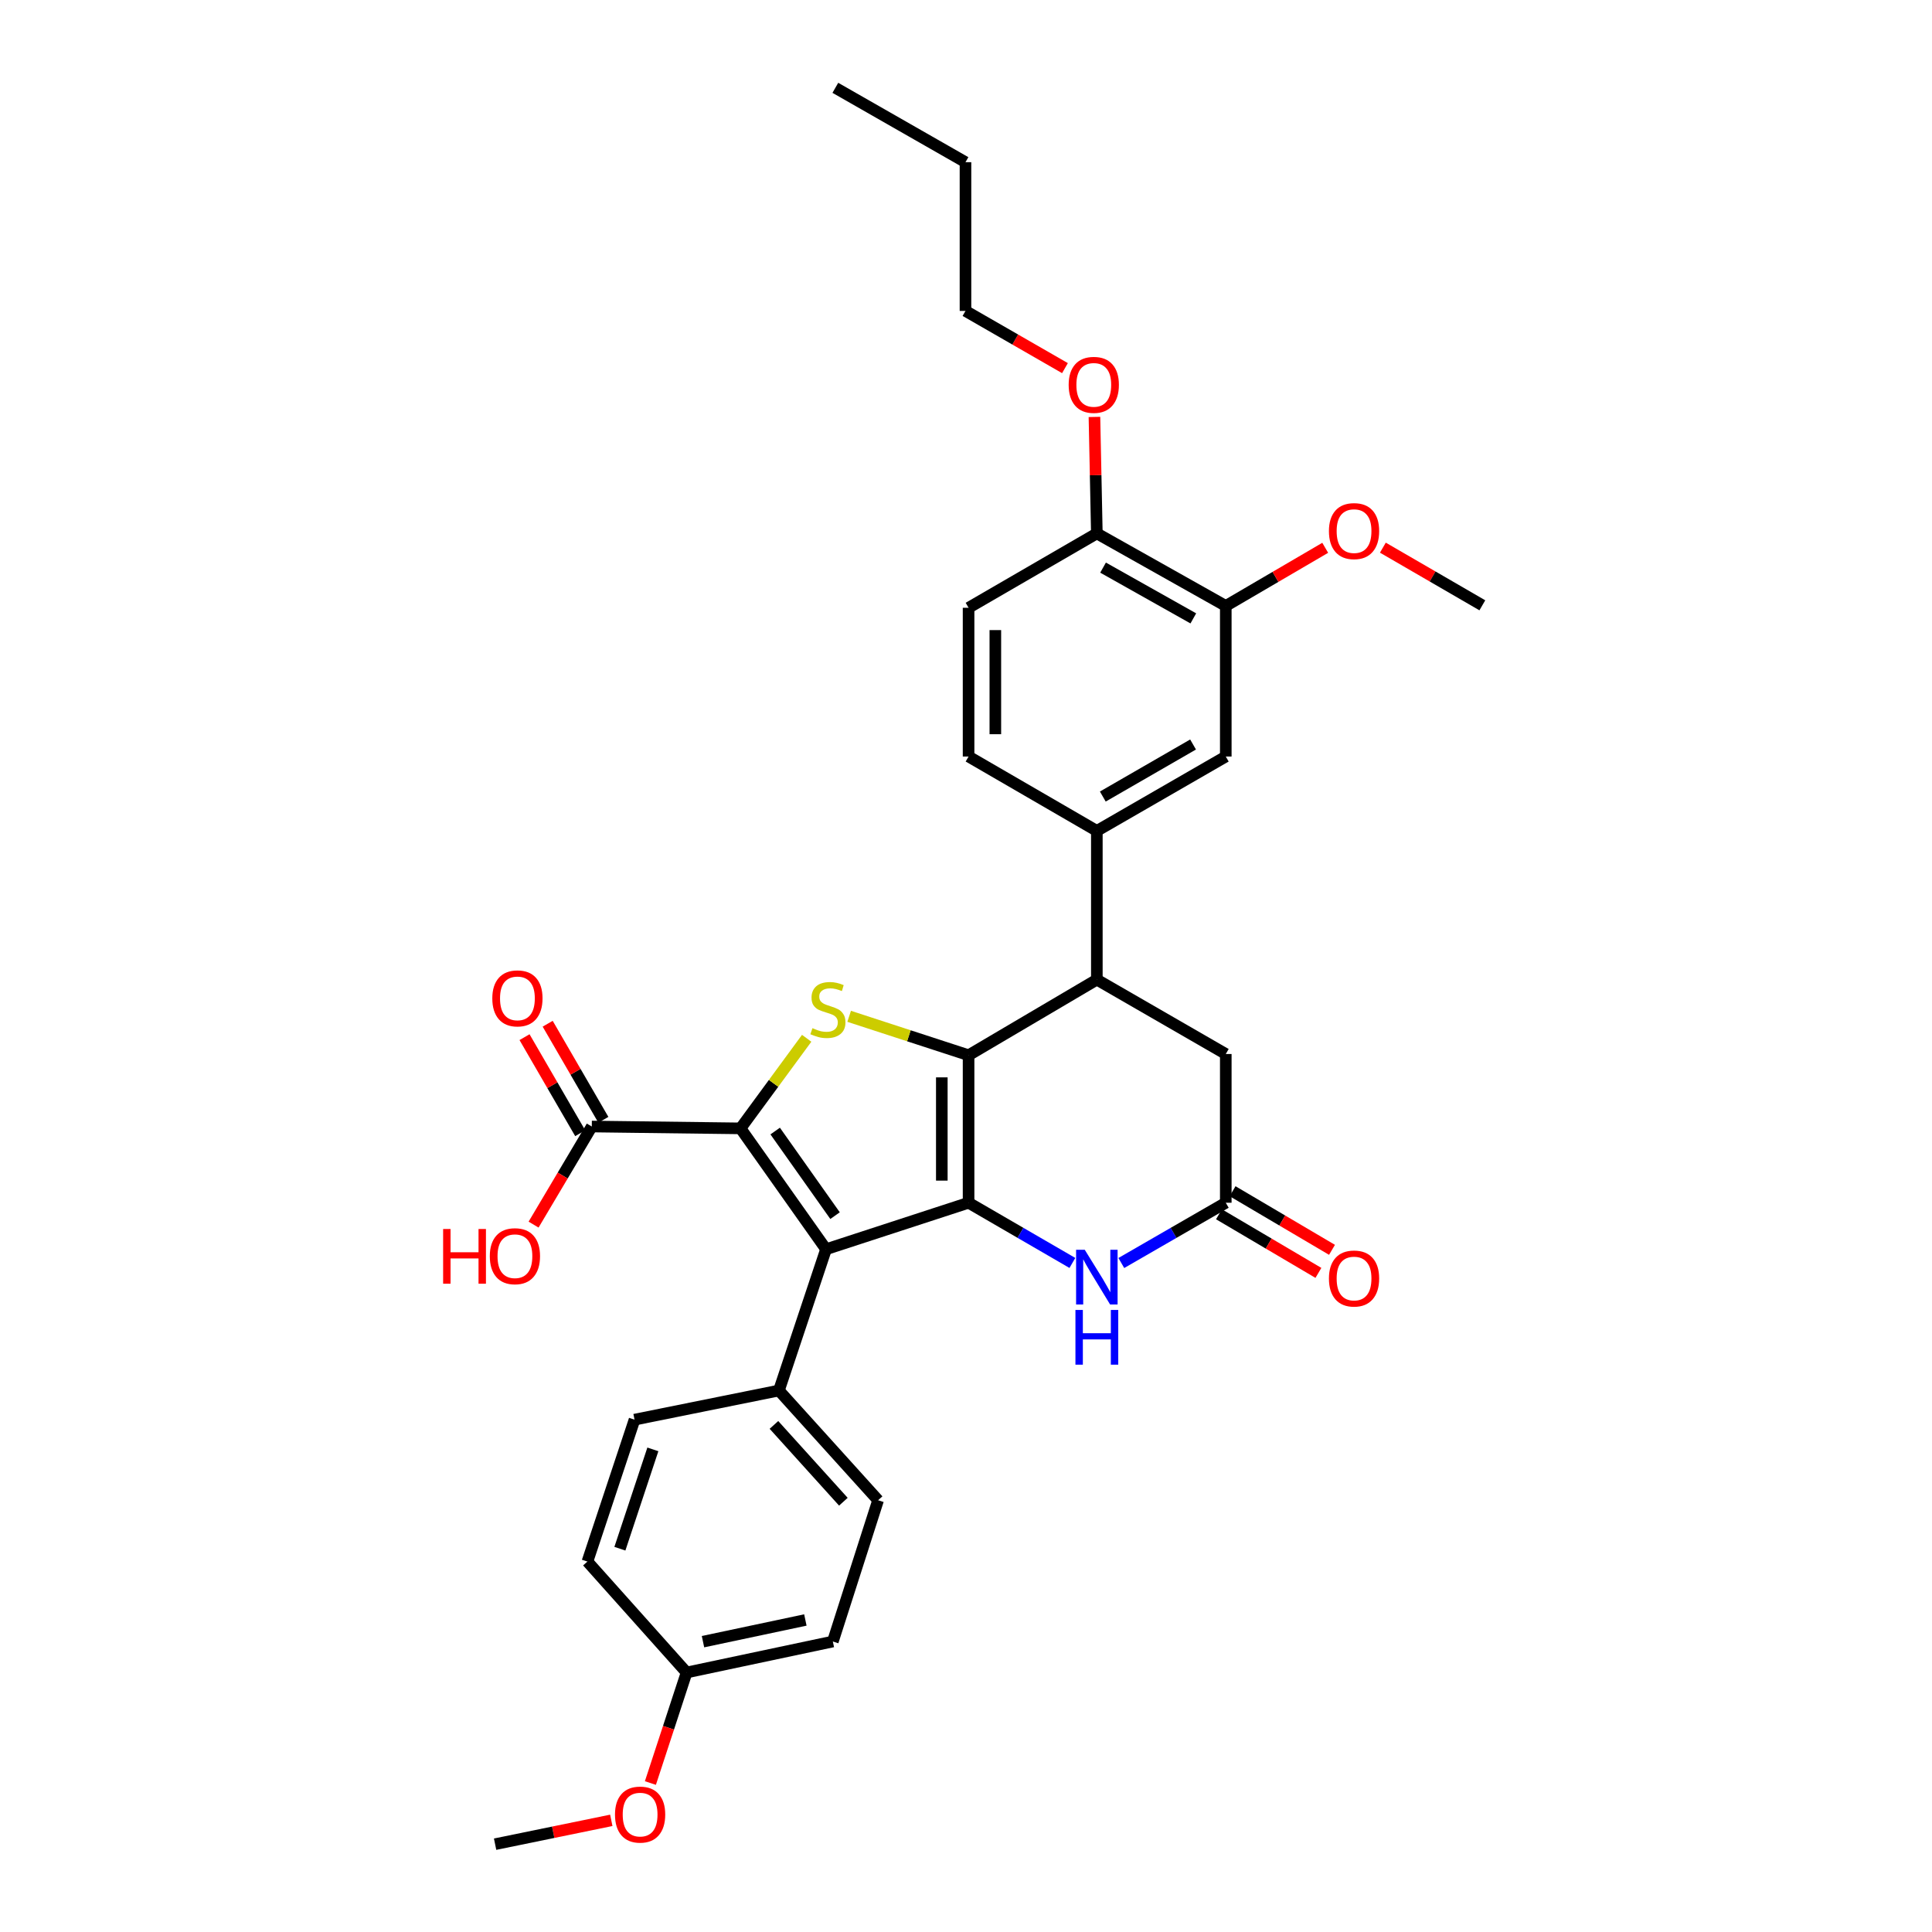 <?xml version='1.0' encoding='iso-8859-1'?>
<svg version='1.1' baseProfile='full'
              xmlns='http://www.w3.org/2000/svg'
                      xmlns:rdkit='http://www.rdkit.org/xml'
                      xmlns:xlink='http://www.w3.org/1999/xlink'
                  xml:space='preserve'
width='1000px' height='1000px' viewBox='0 0 1000 1000'>
<!-- END OF HEADER -->
<rect style='opacity:1.0;fill:#FFFFFF;stroke:none' width='1000' height='1000' x='0' y='0'> </rect>
<path class='bond-0' d='M 501.334,622.538 L 501.334,546.189' style='fill:none;fill-rule:evenodd;stroke:#000000;stroke-width:6px;stroke-linecap:butt;stroke-linejoin:miter;stroke-opacity:1' />
<path class='bond-0' d='M 487.482,611.086 L 487.482,557.642' style='fill:none;fill-rule:evenodd;stroke:#000000;stroke-width:6px;stroke-linecap:butt;stroke-linejoin:miter;stroke-opacity:1' />
<path class='bond-2' d='M 501.334,622.538 L 427.556,646.603' style='fill:none;fill-rule:evenodd;stroke:#000000;stroke-width:6px;stroke-linecap:butt;stroke-linejoin:miter;stroke-opacity:1' />
<path class='bond-4' d='M 501.334,622.538 L 528.2,638.119' style='fill:none;fill-rule:evenodd;stroke:#000000;stroke-width:6px;stroke-linecap:butt;stroke-linejoin:miter;stroke-opacity:1' />
<path class='bond-4' d='M 528.2,638.119 L 555.066,653.699' style='fill:none;fill-rule:evenodd;stroke:#0000FF;stroke-width:6px;stroke-linecap:butt;stroke-linejoin:miter;stroke-opacity:1' />
<path class='bond-3' d='M 501.334,546.189 L 470.427,536.115' style='fill:none;fill-rule:evenodd;stroke:#000000;stroke-width:6px;stroke-linecap:butt;stroke-linejoin:miter;stroke-opacity:1' />
<path class='bond-3' d='M 470.427,536.115 L 439.52,526.04' style='fill:none;fill-rule:evenodd;stroke:#CCCC00;stroke-width:6px;stroke-linecap:butt;stroke-linejoin:miter;stroke-opacity:1' />
<path class='bond-5' d='M 501.334,546.189 L 567.725,507.057' style='fill:none;fill-rule:evenodd;stroke:#000000;stroke-width:6px;stroke-linecap:butt;stroke-linejoin:miter;stroke-opacity:1' />
<path class='bond-1' d='M 383.282,584.045 L 427.556,646.603' style='fill:none;fill-rule:evenodd;stroke:#000000;stroke-width:6px;stroke-linecap:butt;stroke-linejoin:miter;stroke-opacity:1' />
<path class='bond-1' d='M 401.23,585.426 L 432.222,629.217' style='fill:none;fill-rule:evenodd;stroke:#000000;stroke-width:6px;stroke-linecap:butt;stroke-linejoin:miter;stroke-opacity:1' />
<path class='bond-7' d='M 383.282,584.045 L 306.31,583.083' style='fill:none;fill-rule:evenodd;stroke:#000000;stroke-width:6px;stroke-linecap:butt;stroke-linejoin:miter;stroke-opacity:1' />
<path class='bond-32' d='M 383.282,584.045 L 400.409,560.731' style='fill:none;fill-rule:evenodd;stroke:#000000;stroke-width:6px;stroke-linecap:butt;stroke-linejoin:miter;stroke-opacity:1' />
<path class='bond-32' d='M 400.409,560.731 L 417.535,537.417' style='fill:none;fill-rule:evenodd;stroke:#CCCC00;stroke-width:6px;stroke-linecap:butt;stroke-linejoin:miter;stroke-opacity:1' />
<path class='bond-9' d='M 427.556,646.603 L 403.168,719.727' style='fill:none;fill-rule:evenodd;stroke:#000000;stroke-width:6px;stroke-linecap:butt;stroke-linejoin:miter;stroke-opacity:1' />
<path class='bond-6' d='M 580.391,653.733 L 607.426,638.135' style='fill:none;fill-rule:evenodd;stroke:#0000FF;stroke-width:6px;stroke-linecap:butt;stroke-linejoin:miter;stroke-opacity:1' />
<path class='bond-6' d='M 607.426,638.135 L 634.462,622.538' style='fill:none;fill-rule:evenodd;stroke:#000000;stroke-width:6px;stroke-linecap:butt;stroke-linejoin:miter;stroke-opacity:1' />
<path class='bond-8' d='M 567.725,507.057 L 567.725,430.069' style='fill:none;fill-rule:evenodd;stroke:#000000;stroke-width:6px;stroke-linecap:butt;stroke-linejoin:miter;stroke-opacity:1' />
<path class='bond-33' d='M 567.725,507.057 L 634.462,545.551' style='fill:none;fill-rule:evenodd;stroke:#000000;stroke-width:6px;stroke-linecap:butt;stroke-linejoin:miter;stroke-opacity:1' />
<path class='bond-11' d='M 634.462,622.538 L 634.462,545.551' style='fill:none;fill-rule:evenodd;stroke:#000000;stroke-width:6px;stroke-linecap:butt;stroke-linejoin:miter;stroke-opacity:1' />
<path class='bond-14' d='M 630.944,628.505 L 656.676,643.675' style='fill:none;fill-rule:evenodd;stroke:#000000;stroke-width:6px;stroke-linecap:butt;stroke-linejoin:miter;stroke-opacity:1' />
<path class='bond-14' d='M 656.676,643.675 L 682.408,658.845' style='fill:none;fill-rule:evenodd;stroke:#FF0000;stroke-width:6px;stroke-linecap:butt;stroke-linejoin:miter;stroke-opacity:1' />
<path class='bond-14' d='M 637.979,616.572 L 663.711,631.742' style='fill:none;fill-rule:evenodd;stroke:#000000;stroke-width:6px;stroke-linecap:butt;stroke-linejoin:miter;stroke-opacity:1' />
<path class='bond-14' d='M 663.711,631.742 L 689.443,646.912' style='fill:none;fill-rule:evenodd;stroke:#FF0000;stroke-width:6px;stroke-linecap:butt;stroke-linejoin:miter;stroke-opacity:1' />
<path class='bond-16' d='M 312.302,579.609 L 297.89,554.746' style='fill:none;fill-rule:evenodd;stroke:#000000;stroke-width:6px;stroke-linecap:butt;stroke-linejoin:miter;stroke-opacity:1' />
<path class='bond-16' d='M 297.89,554.746 L 283.477,529.882' style='fill:none;fill-rule:evenodd;stroke:#FF0000;stroke-width:6px;stroke-linecap:butt;stroke-linejoin:miter;stroke-opacity:1' />
<path class='bond-16' d='M 300.318,586.556 L 285.905,561.693' style='fill:none;fill-rule:evenodd;stroke:#000000;stroke-width:6px;stroke-linecap:butt;stroke-linejoin:miter;stroke-opacity:1' />
<path class='bond-16' d='M 285.905,561.693 L 271.492,536.829' style='fill:none;fill-rule:evenodd;stroke:#FF0000;stroke-width:6px;stroke-linecap:butt;stroke-linejoin:miter;stroke-opacity:1' />
<path class='bond-20' d='M 306.31,583.083 L 291.244,608.47' style='fill:none;fill-rule:evenodd;stroke:#000000;stroke-width:6px;stroke-linecap:butt;stroke-linejoin:miter;stroke-opacity:1' />
<path class='bond-20' d='M 291.244,608.47 L 276.178,633.858' style='fill:none;fill-rule:evenodd;stroke:#FF0000;stroke-width:6px;stroke-linecap:butt;stroke-linejoin:miter;stroke-opacity:1' />
<path class='bond-10' d='M 567.725,430.069 L 634.462,391.576' style='fill:none;fill-rule:evenodd;stroke:#000000;stroke-width:6px;stroke-linecap:butt;stroke-linejoin:miter;stroke-opacity:1' />
<path class='bond-10' d='M 570.814,412.296 L 617.53,385.35' style='fill:none;fill-rule:evenodd;stroke:#000000;stroke-width:6px;stroke-linecap:butt;stroke-linejoin:miter;stroke-opacity:1' />
<path class='bond-15' d='M 567.725,430.069 L 501.334,391.576' style='fill:none;fill-rule:evenodd;stroke:#000000;stroke-width:6px;stroke-linecap:butt;stroke-linejoin:miter;stroke-opacity:1' />
<path class='bond-18' d='M 403.168,719.727 L 454.506,776.521' style='fill:none;fill-rule:evenodd;stroke:#000000;stroke-width:6px;stroke-linecap:butt;stroke-linejoin:miter;stroke-opacity:1' />
<path class='bond-18' d='M 400.592,737.535 L 436.529,777.291' style='fill:none;fill-rule:evenodd;stroke:#000000;stroke-width:6px;stroke-linecap:butt;stroke-linejoin:miter;stroke-opacity:1' />
<path class='bond-19' d='M 403.168,719.727 L 328.435,734.811' style='fill:none;fill-rule:evenodd;stroke:#000000;stroke-width:6px;stroke-linecap:butt;stroke-linejoin:miter;stroke-opacity:1' />
<path class='bond-12' d='M 634.462,391.576 L 634.462,313.634' style='fill:none;fill-rule:evenodd;stroke:#000000;stroke-width:6px;stroke-linecap:butt;stroke-linejoin:miter;stroke-opacity:1' />
<path class='bond-22' d='M 634.462,313.634 L 660.196,298.588' style='fill:none;fill-rule:evenodd;stroke:#000000;stroke-width:6px;stroke-linecap:butt;stroke-linejoin:miter;stroke-opacity:1' />
<path class='bond-22' d='M 660.196,298.588 L 685.93,283.542' style='fill:none;fill-rule:evenodd;stroke:#FF0000;stroke-width:6px;stroke-linecap:butt;stroke-linejoin:miter;stroke-opacity:1' />
<path class='bond-35' d='M 634.462,313.634 L 567.725,276.094' style='fill:none;fill-rule:evenodd;stroke:#000000;stroke-width:6px;stroke-linecap:butt;stroke-linejoin:miter;stroke-opacity:1' />
<path class='bond-35' d='M 617.66,320.076 L 570.944,293.798' style='fill:none;fill-rule:evenodd;stroke:#000000;stroke-width:6px;stroke-linecap:butt;stroke-linejoin:miter;stroke-opacity:1' />
<path class='bond-13' d='M 567.725,276.094 L 501.334,314.588' style='fill:none;fill-rule:evenodd;stroke:#000000;stroke-width:6px;stroke-linecap:butt;stroke-linejoin:miter;stroke-opacity:1' />
<path class='bond-25' d='M 567.725,276.094 L 567.104,245.95' style='fill:none;fill-rule:evenodd;stroke:#000000;stroke-width:6px;stroke-linecap:butt;stroke-linejoin:miter;stroke-opacity:1' />
<path class='bond-25' d='M 567.104,245.95 L 566.483,215.807' style='fill:none;fill-rule:evenodd;stroke:#FF0000;stroke-width:6px;stroke-linecap:butt;stroke-linejoin:miter;stroke-opacity:1' />
<path class='bond-17' d='M 501.334,391.576 L 501.334,314.588' style='fill:none;fill-rule:evenodd;stroke:#000000;stroke-width:6px;stroke-linecap:butt;stroke-linejoin:miter;stroke-opacity:1' />
<path class='bond-17' d='M 515.186,380.027 L 515.186,326.136' style='fill:none;fill-rule:evenodd;stroke:#000000;stroke-width:6px;stroke-linecap:butt;stroke-linejoin:miter;stroke-opacity:1' />
<path class='bond-23' d='M 454.506,776.521 L 431.08,849.646' style='fill:none;fill-rule:evenodd;stroke:#000000;stroke-width:6px;stroke-linecap:butt;stroke-linejoin:miter;stroke-opacity:1' />
<path class='bond-24' d='M 328.435,734.811 L 304.048,808.266' style='fill:none;fill-rule:evenodd;stroke:#000000;stroke-width:6px;stroke-linecap:butt;stroke-linejoin:miter;stroke-opacity:1' />
<path class='bond-24' d='M 337.924,750.194 L 320.852,801.612' style='fill:none;fill-rule:evenodd;stroke:#000000;stroke-width:6px;stroke-linecap:butt;stroke-linejoin:miter;stroke-opacity:1' />
<path class='bond-21' d='M 355.385,865.683 L 304.048,808.266' style='fill:none;fill-rule:evenodd;stroke:#000000;stroke-width:6px;stroke-linecap:butt;stroke-linejoin:miter;stroke-opacity:1' />
<path class='bond-26' d='M 355.385,865.683 L 346.015,894.289' style='fill:none;fill-rule:evenodd;stroke:#000000;stroke-width:6px;stroke-linecap:butt;stroke-linejoin:miter;stroke-opacity:1' />
<path class='bond-26' d='M 346.015,894.289 L 336.645,922.894' style='fill:none;fill-rule:evenodd;stroke:#FF0000;stroke-width:6px;stroke-linecap:butt;stroke-linejoin:miter;stroke-opacity:1' />
<path class='bond-34' d='M 355.385,865.683 L 431.08,849.646' style='fill:none;fill-rule:evenodd;stroke:#000000;stroke-width:6px;stroke-linecap:butt;stroke-linejoin:miter;stroke-opacity:1' />
<path class='bond-34' d='M 363.868,849.726 L 416.855,838.5' style='fill:none;fill-rule:evenodd;stroke:#000000;stroke-width:6px;stroke-linecap:butt;stroke-linejoin:miter;stroke-opacity:1' />
<path class='bond-28' d='M 715.771,283.465 L 741.515,298.388' style='fill:none;fill-rule:evenodd;stroke:#FF0000;stroke-width:6px;stroke-linecap:butt;stroke-linejoin:miter;stroke-opacity:1' />
<path class='bond-28' d='M 741.515,298.388 L 767.258,313.31' style='fill:none;fill-rule:evenodd;stroke:#000000;stroke-width:6px;stroke-linecap:butt;stroke-linejoin:miter;stroke-opacity:1' />
<path class='bond-27' d='M 551.224,190.545 L 525.479,175.741' style='fill:none;fill-rule:evenodd;stroke:#FF0000;stroke-width:6px;stroke-linecap:butt;stroke-linejoin:miter;stroke-opacity:1' />
<path class='bond-27' d='M 525.479,175.741 L 499.733,160.936' style='fill:none;fill-rule:evenodd;stroke:#000000;stroke-width:6px;stroke-linecap:butt;stroke-linejoin:miter;stroke-opacity:1' />
<path class='bond-29' d='M 316.406,942.207 L 286.335,948.376' style='fill:none;fill-rule:evenodd;stroke:#FF0000;stroke-width:6px;stroke-linecap:butt;stroke-linejoin:miter;stroke-opacity:1' />
<path class='bond-29' d='M 286.335,948.376 L 256.265,954.545' style='fill:none;fill-rule:evenodd;stroke:#000000;stroke-width:6px;stroke-linecap:butt;stroke-linejoin:miter;stroke-opacity:1' />
<path class='bond-30' d='M 499.733,160.936 L 499.733,83.948' style='fill:none;fill-rule:evenodd;stroke:#000000;stroke-width:6px;stroke-linecap:butt;stroke-linejoin:miter;stroke-opacity:1' />
<path class='bond-31' d='M 499.733,83.948 L 432.373,45.455' style='fill:none;fill-rule:evenodd;stroke:#000000;stroke-width:6px;stroke-linecap:butt;stroke-linejoin:miter;stroke-opacity:1' />
<path  class='atom-4' d='M 420.525 532.176
Q 420.845 532.296, 422.165 532.856
Q 423.485 533.416, 424.925 533.776
Q 426.405 534.096, 427.845 534.096
Q 430.525 534.096, 432.085 532.816
Q 433.645 531.496, 433.645 529.216
Q 433.645 527.656, 432.845 526.696
Q 432.085 525.736, 430.885 525.216
Q 429.685 524.696, 427.685 524.096
Q 425.165 523.336, 423.645 522.616
Q 422.165 521.896, 421.085 520.376
Q 420.045 518.856, 420.045 516.296
Q 420.045 512.736, 422.445 510.536
Q 424.885 508.336, 429.685 508.336
Q 432.965 508.336, 436.685 509.896
L 435.765 512.976
Q 432.365 511.576, 429.805 511.576
Q 427.045 511.576, 425.525 512.736
Q 424.005 513.856, 424.045 515.816
Q 424.045 517.336, 424.805 518.256
Q 425.605 519.176, 426.725 519.696
Q 427.885 520.216, 429.805 520.816
Q 432.365 521.616, 433.885 522.416
Q 435.405 523.216, 436.485 524.856
Q 437.605 526.456, 437.605 529.216
Q 437.605 533.136, 434.965 535.256
Q 432.365 537.336, 428.005 537.336
Q 425.485 537.336, 423.565 536.776
Q 421.685 536.256, 419.445 535.336
L 420.525 532.176
' fill='#CCCC00'/>
<path  class='atom-5' d='M 561.465 646.88
L 570.745 661.88
Q 571.665 663.36, 573.145 666.04
Q 574.625 668.72, 574.705 668.88
L 574.705 646.88
L 578.465 646.88
L 578.465 675.2
L 574.585 675.2
L 564.625 658.8
Q 563.465 656.88, 562.225 654.68
Q 561.025 652.48, 560.665 651.8
L 560.665 675.2
L 556.985 675.2
L 556.985 646.88
L 561.465 646.88
' fill='#0000FF'/>
<path  class='atom-5' d='M 556.645 678.032
L 560.485 678.032
L 560.485 690.072
L 574.965 690.072
L 574.965 678.032
L 578.805 678.032
L 578.805 706.352
L 574.965 706.352
L 574.965 693.272
L 560.485 693.272
L 560.485 706.352
L 556.645 706.352
L 556.645 678.032
' fill='#0000FF'/>
<path  class='atom-15' d='M 687.852 661.759
Q 687.852 654.959, 691.212 651.159
Q 694.572 647.359, 700.852 647.359
Q 707.132 647.359, 710.492 651.159
Q 713.852 654.959, 713.852 661.759
Q 713.852 668.639, 710.452 672.559
Q 707.052 676.439, 700.852 676.439
Q 694.612 676.439, 691.212 672.559
Q 687.852 668.679, 687.852 661.759
M 700.852 673.239
Q 705.172 673.239, 707.492 670.359
Q 709.852 667.439, 709.852 661.759
Q 709.852 656.199, 707.492 653.399
Q 705.172 650.559, 700.852 650.559
Q 696.532 650.559, 694.172 653.359
Q 691.852 656.159, 691.852 661.759
Q 691.852 667.479, 694.172 670.359
Q 696.532 673.239, 700.852 673.239
' fill='#FF0000'/>
<path  class='atom-17' d='M 254.816 516.757
Q 254.816 509.957, 258.176 506.157
Q 261.536 502.357, 267.816 502.357
Q 274.096 502.357, 277.456 506.157
Q 280.816 509.957, 280.816 516.757
Q 280.816 523.637, 277.416 527.557
Q 274.016 531.437, 267.816 531.437
Q 261.576 531.437, 258.176 527.557
Q 254.816 523.677, 254.816 516.757
M 267.816 528.237
Q 272.136 528.237, 274.456 525.357
Q 276.816 522.437, 276.816 516.757
Q 276.816 511.197, 274.456 508.397
Q 272.136 505.557, 267.816 505.557
Q 263.496 505.557, 261.136 508.357
Q 258.816 511.157, 258.816 516.757
Q 258.816 522.477, 261.136 525.357
Q 263.496 528.237, 267.816 528.237
' fill='#FF0000'/>
<path  class='atom-21' d='M 229.363 636.127
L 233.203 636.127
L 233.203 648.167
L 247.683 648.167
L 247.683 636.127
L 251.523 636.127
L 251.523 664.447
L 247.683 664.447
L 247.683 651.367
L 233.203 651.367
L 233.203 664.447
L 229.363 664.447
L 229.363 636.127
' fill='#FF0000'/>
<path  class='atom-21' d='M 253.523 650.207
Q 253.523 643.407, 256.883 639.607
Q 260.243 635.807, 266.523 635.807
Q 272.803 635.807, 276.163 639.607
Q 279.523 643.407, 279.523 650.207
Q 279.523 657.087, 276.123 661.007
Q 272.723 664.887, 266.523 664.887
Q 260.283 664.887, 256.883 661.007
Q 253.523 657.127, 253.523 650.207
M 266.523 661.687
Q 270.843 661.687, 273.163 658.807
Q 275.523 655.887, 275.523 650.207
Q 275.523 644.647, 273.163 641.847
Q 270.843 639.007, 266.523 639.007
Q 262.203 639.007, 259.843 641.807
Q 257.523 644.607, 257.523 650.207
Q 257.523 655.927, 259.843 658.807
Q 262.203 661.687, 266.523 661.687
' fill='#FF0000'/>
<path  class='atom-23' d='M 687.852 274.897
Q 687.852 268.097, 691.212 264.297
Q 694.572 260.497, 700.852 260.497
Q 707.132 260.497, 710.492 264.297
Q 713.852 268.097, 713.852 274.897
Q 713.852 281.777, 710.452 285.697
Q 707.052 289.577, 700.852 289.577
Q 694.612 289.577, 691.212 285.697
Q 687.852 281.817, 687.852 274.897
M 700.852 286.377
Q 705.172 286.377, 707.492 283.497
Q 709.852 280.577, 709.852 274.897
Q 709.852 269.337, 707.492 266.537
Q 705.172 263.697, 700.852 263.697
Q 696.532 263.697, 694.172 266.497
Q 691.852 269.297, 691.852 274.897
Q 691.852 280.617, 694.172 283.497
Q 696.532 286.377, 700.852 286.377
' fill='#FF0000'/>
<path  class='atom-26' d='M 553.139 199.202
Q 553.139 192.402, 556.499 188.602
Q 559.859 184.802, 566.139 184.802
Q 572.419 184.802, 575.779 188.602
Q 579.139 192.402, 579.139 199.202
Q 579.139 206.082, 575.739 210.002
Q 572.339 213.882, 566.139 213.882
Q 559.899 213.882, 556.499 210.002
Q 553.139 206.122, 553.139 199.202
M 566.139 210.682
Q 570.459 210.682, 572.779 207.802
Q 575.139 204.882, 575.139 199.202
Q 575.139 193.642, 572.779 190.842
Q 570.459 188.002, 566.139 188.002
Q 561.819 188.002, 559.459 190.802
Q 557.139 193.602, 557.139 199.202
Q 557.139 204.922, 559.459 207.802
Q 561.819 210.682, 566.139 210.682
' fill='#FF0000'/>
<path  class='atom-27' d='M 318.321 939.226
Q 318.321 932.426, 321.681 928.626
Q 325.041 924.826, 331.321 924.826
Q 337.601 924.826, 340.961 928.626
Q 344.321 932.426, 344.321 939.226
Q 344.321 946.106, 340.921 950.026
Q 337.521 953.906, 331.321 953.906
Q 325.081 953.906, 321.681 950.026
Q 318.321 946.146, 318.321 939.226
M 331.321 950.706
Q 335.641 950.706, 337.961 947.826
Q 340.321 944.906, 340.321 939.226
Q 340.321 933.666, 337.961 930.866
Q 335.641 928.026, 331.321 928.026
Q 327.001 928.026, 324.641 930.826
Q 322.321 933.626, 322.321 939.226
Q 322.321 944.946, 324.641 947.826
Q 327.001 950.706, 331.321 950.706
' fill='#FF0000'/>
</svg>

